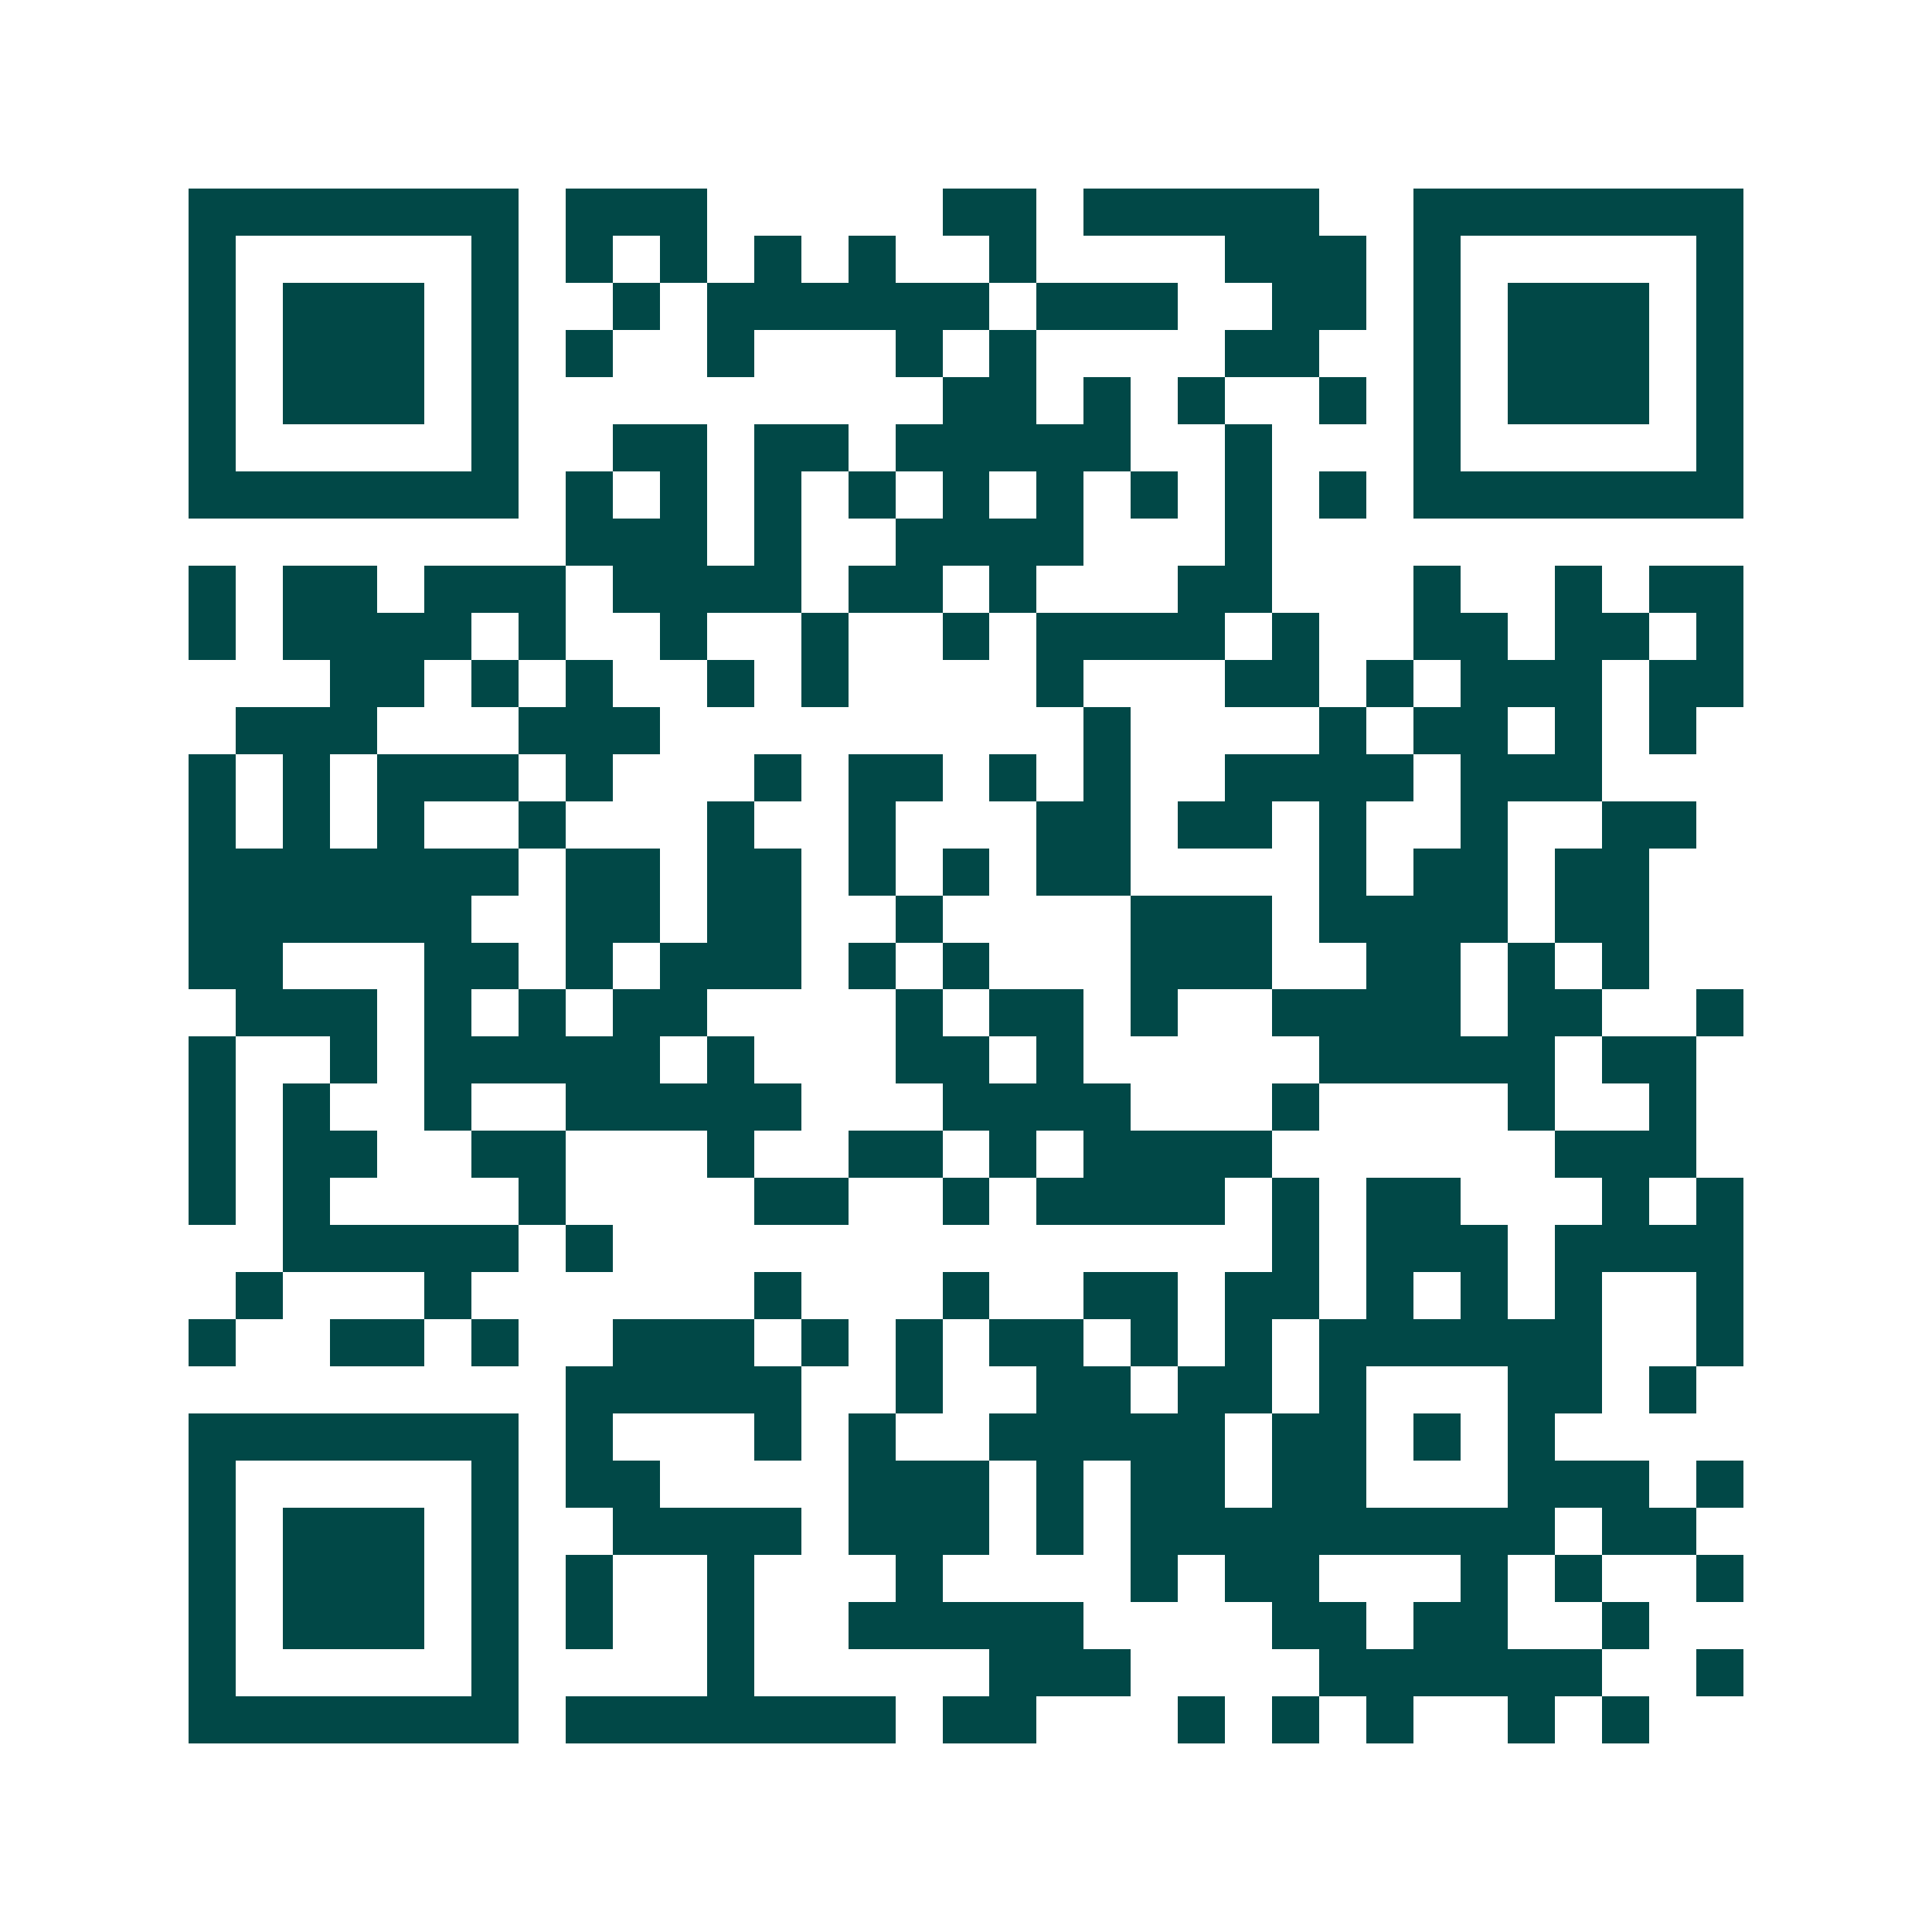 <svg xmlns="http://www.w3.org/2000/svg" width="200" height="200" viewBox="0 0 41 41" shape-rendering="crispEdges"><path fill="#ffffff" d="M0 0h41v41H0z"/><path stroke="#014847" d="M4 4.5h7m1 0h3m5 0h2m1 0h5m2 0h7M4 5.5h1m5 0h1m1 0h1m1 0h1m1 0h1m1 0h1m2 0h1m4 0h3m1 0h1m5 0h1M4 6.5h1m1 0h3m1 0h1m2 0h1m1 0h6m1 0h3m2 0h2m1 0h1m1 0h3m1 0h1M4 7.5h1m1 0h3m1 0h1m1 0h1m2 0h1m3 0h1m1 0h1m4 0h2m2 0h1m1 0h3m1 0h1M4 8.5h1m1 0h3m1 0h1m9 0h2m1 0h1m1 0h1m2 0h1m1 0h1m1 0h3m1 0h1M4 9.5h1m5 0h1m2 0h2m1 0h2m1 0h5m2 0h1m3 0h1m5 0h1M4 10.5h7m1 0h1m1 0h1m1 0h1m1 0h1m1 0h1m1 0h1m1 0h1m1 0h1m1 0h1m1 0h7M12 11.5h3m1 0h1m2 0h4m3 0h1M4 12.5h1m1 0h2m1 0h3m1 0h4m1 0h2m1 0h1m3 0h2m3 0h1m2 0h1m1 0h2M4 13.5h1m1 0h4m1 0h1m2 0h1m2 0h1m2 0h1m1 0h4m1 0h1m2 0h2m1 0h2m1 0h1M7 14.5h2m1 0h1m1 0h1m2 0h1m1 0h1m4 0h1m3 0h2m1 0h1m1 0h3m1 0h2M5 15.5h3m3 0h3m9 0h1m4 0h1m1 0h2m1 0h1m1 0h1M4 16.5h1m1 0h1m1 0h3m1 0h1m3 0h1m1 0h2m1 0h1m1 0h1m2 0h4m1 0h3M4 17.5h1m1 0h1m1 0h1m2 0h1m3 0h1m2 0h1m3 0h2m1 0h2m1 0h1m2 0h1m2 0h2M4 18.5h7m1 0h2m1 0h2m1 0h1m1 0h1m1 0h2m4 0h1m1 0h2m1 0h2M4 19.5h6m2 0h2m1 0h2m2 0h1m4 0h3m1 0h4m1 0h2M4 20.5h2m3 0h2m1 0h1m1 0h3m1 0h1m1 0h1m3 0h3m2 0h2m1 0h1m1 0h1M5 21.5h3m1 0h1m1 0h1m1 0h2m4 0h1m1 0h2m1 0h1m2 0h4m1 0h2m2 0h1M4 22.5h1m2 0h1m1 0h5m1 0h1m3 0h2m1 0h1m5 0h5m1 0h2M4 23.5h1m1 0h1m2 0h1m2 0h5m3 0h4m3 0h1m4 0h1m2 0h1M4 24.5h1m1 0h2m2 0h2m3 0h1m2 0h2m1 0h1m1 0h4m6 0h3M4 25.5h1m1 0h1m4 0h1m4 0h2m2 0h1m1 0h4m1 0h1m1 0h2m3 0h1m1 0h1M6 26.5h5m1 0h1m14 0h1m1 0h3m1 0h4M5 27.5h1m3 0h1m6 0h1m3 0h1m2 0h2m1 0h2m1 0h1m1 0h1m1 0h1m2 0h1M4 28.5h1m2 0h2m1 0h1m2 0h3m1 0h1m1 0h1m1 0h2m1 0h1m1 0h1m1 0h6m2 0h1M12 29.5h5m2 0h1m2 0h2m1 0h2m1 0h1m3 0h2m1 0h1M4 30.5h7m1 0h1m3 0h1m1 0h1m2 0h5m1 0h2m1 0h1m1 0h1M4 31.5h1m5 0h1m1 0h2m4 0h3m1 0h1m1 0h2m1 0h2m3 0h3m1 0h1M4 32.5h1m1 0h3m1 0h1m2 0h4m1 0h3m1 0h1m1 0h9m1 0h2M4 33.5h1m1 0h3m1 0h1m1 0h1m2 0h1m3 0h1m4 0h1m1 0h2m3 0h1m1 0h1m2 0h1M4 34.5h1m1 0h3m1 0h1m1 0h1m2 0h1m2 0h5m4 0h2m1 0h2m2 0h1M4 35.5h1m5 0h1m4 0h1m5 0h3m4 0h6m2 0h1M4 36.5h7m1 0h7m1 0h2m3 0h1m1 0h1m1 0h1m2 0h1m1 0h1"/></svg>
